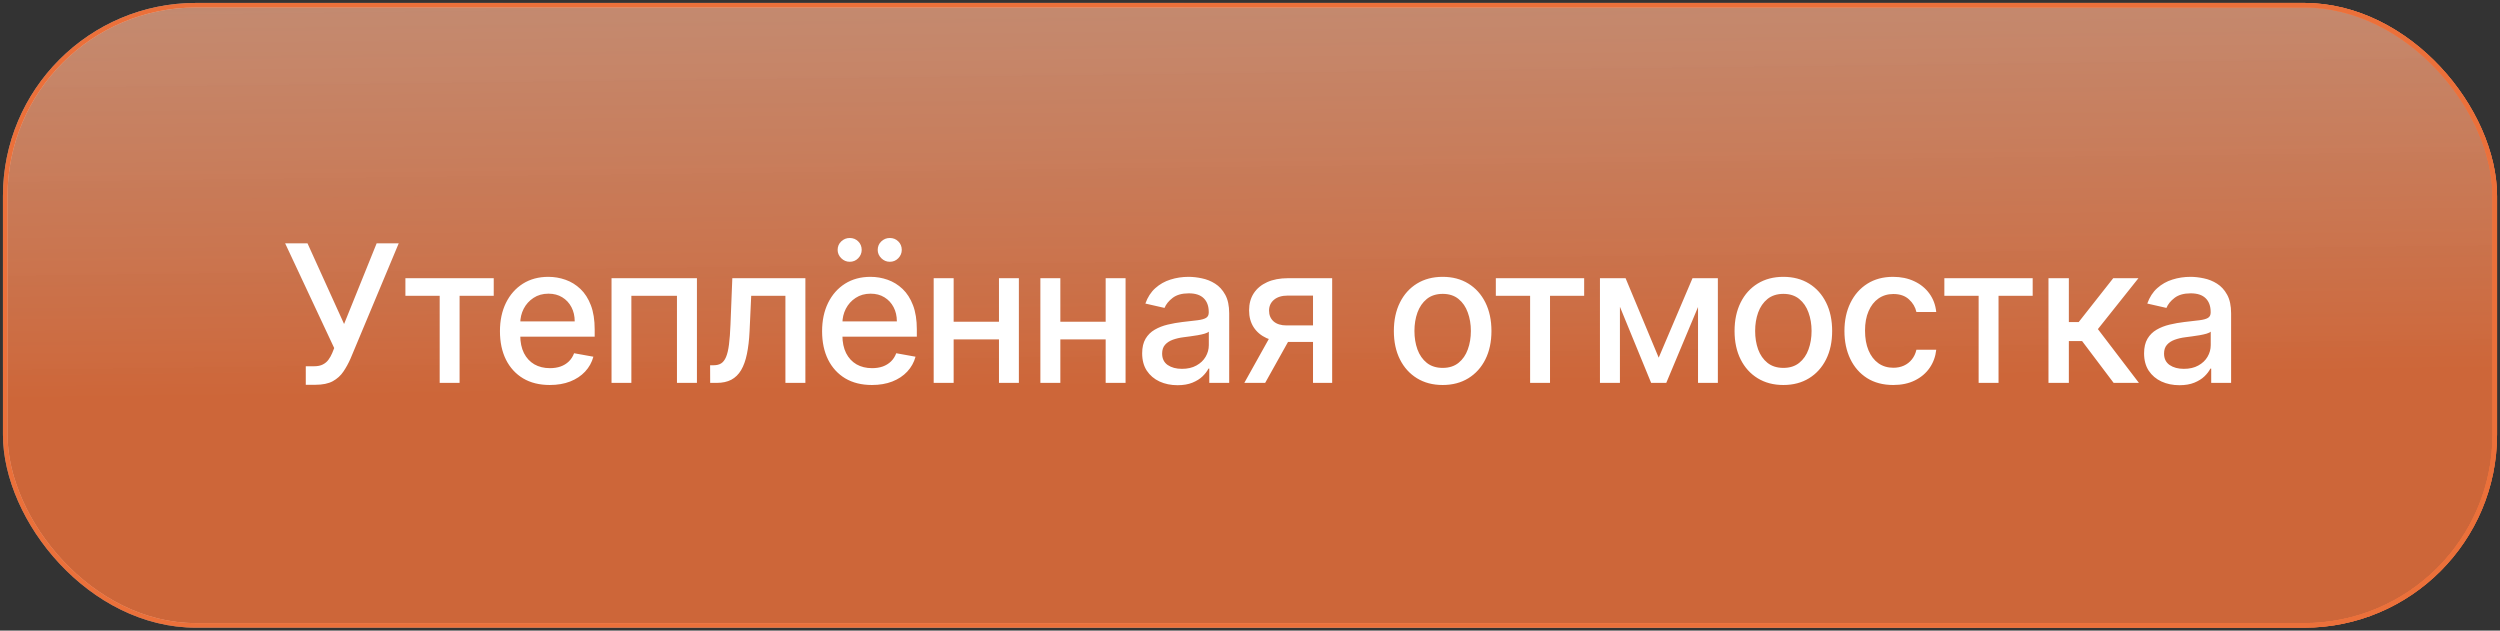 <?xml version="1.0" encoding="UTF-8"?> <svg xmlns="http://www.w3.org/2000/svg" width="333" height="84" viewBox="0 0 333 84" fill="none"><rect x="0" y="0" width="333" height="84" fill="#333333" stroke="none"/><rect x="0.696" y="0.696" width="331.608" height="82.608" rx="25.42" fill="url(#paint0_linear_388_1218)"></rect><rect x="0.696" y="0.696" width="331.608" height="82.608" rx="25.42" stroke="url(#paint1_radial_388_1218)" stroke-width="0.608"></rect><rect x="0.696" y="0.696" width="331.608" height="82.608" rx="25.42" stroke="url(#paint2_radial_388_1218)" stroke-width="0.608"></rect><rect x="0.696" y="0.696" width="331.608" height="82.608" rx="25.42" stroke="url(#paint3_linear_388_1218)" stroke-width="0.608"></rect><rect x="0.696" y="0.696" width="331.608" height="82.608" rx="25.42" stroke="#EB703A" stroke-width="0.608"></rect><path d="M40.73 51.254V48.785H41.846C42.312 48.785 42.697 48.706 42.999 48.549C43.308 48.392 43.559 48.18 43.753 47.913C43.952 47.641 44.119 47.345 44.252 47.024L44.515 46.361L37.979 32.408H40.957L45.831 43.157L50.171 32.408H53.112L46.685 47.777C46.413 48.395 46.098 48.967 45.741 49.493C45.39 50.02 44.921 50.446 44.334 50.773C43.747 51.094 42.969 51.254 42.001 51.254H40.73ZM54 39.398V37.056H65.765V39.398H61.217V51H58.566V39.398H54ZM73.229 51.281C71.855 51.281 70.672 50.988 69.68 50.401C68.693 49.808 67.931 48.976 67.392 47.904C66.859 46.827 66.593 45.565 66.593 44.119C66.593 42.691 66.859 41.432 67.392 40.342C67.931 39.253 68.681 38.403 69.643 37.791C70.612 37.18 71.743 36.875 73.039 36.875C73.825 36.875 74.588 37.005 75.326 37.265C76.065 37.525 76.727 37.934 77.314 38.49C77.901 39.047 78.364 39.77 78.703 40.66C79.042 41.544 79.212 42.618 79.212 43.883V44.845H68.127V42.812H76.552C76.552 42.097 76.406 41.465 76.116 40.914C75.826 40.358 75.417 39.919 74.891 39.598C74.37 39.277 73.759 39.117 73.057 39.117C72.294 39.117 71.629 39.304 71.06 39.68C70.497 40.049 70.061 40.533 69.752 41.132C69.45 41.725 69.298 42.37 69.298 43.066V44.654C69.298 45.587 69.462 46.379 69.789 47.033C70.121 47.687 70.585 48.186 71.178 48.531C71.771 48.87 72.464 49.039 73.257 49.039C73.771 49.039 74.24 48.967 74.663 48.821C75.087 48.67 75.453 48.446 75.762 48.15C76.071 47.853 76.307 47.487 76.47 47.051L79.039 47.514C78.833 48.271 78.464 48.933 77.932 49.502C77.405 50.065 76.742 50.504 75.944 50.818C75.151 51.127 74.246 51.281 73.229 51.281ZM81.456 51V37.056H92.831V51H90.171V39.398H84.098V51H81.456ZM94.595 51L94.586 48.649H95.085C95.472 48.649 95.796 48.567 96.056 48.404C96.323 48.234 96.54 47.95 96.71 47.55C96.879 47.151 97.009 46.6 97.1 45.898C97.191 45.19 97.257 44.3 97.3 43.229L97.545 37.056H107.277V51H104.617V39.398H100.06L99.842 44.137C99.787 45.287 99.669 46.291 99.488 47.151C99.312 48.01 99.055 48.727 98.716 49.302C98.377 49.871 97.941 50.298 97.409 50.582C96.876 50.861 96.229 51 95.466 51H94.595ZM116.139 51.281C114.765 51.281 113.582 50.988 112.59 50.401C111.603 49.808 110.841 48.976 110.302 47.904C109.769 46.827 109.503 45.565 109.503 44.119C109.503 42.691 109.769 41.432 110.302 40.342C110.841 39.253 111.591 38.403 112.553 37.791C113.522 37.18 114.653 36.875 115.949 36.875C116.735 36.875 117.498 37.005 118.236 37.265C118.975 37.525 119.637 37.934 120.224 38.49C120.811 39.047 121.274 39.77 121.613 40.66C121.952 41.544 122.122 42.618 122.122 43.883V44.845H111.037V42.812H119.462C119.462 42.097 119.316 41.465 119.026 40.914C118.735 40.358 118.327 39.919 117.8 39.598C117.28 39.277 116.669 39.117 115.967 39.117C115.204 39.117 114.538 39.304 113.97 39.68C113.407 40.049 112.971 40.533 112.662 41.132C112.36 41.725 112.208 42.37 112.208 43.066V44.654C112.208 45.587 112.372 46.379 112.699 47.033C113.031 47.687 113.494 48.186 114.088 48.531C114.681 48.87 115.374 49.039 116.166 49.039C116.681 49.039 117.15 48.967 117.573 48.821C117.997 48.67 118.363 48.446 118.672 48.15C118.981 47.853 119.217 47.487 119.38 47.051L121.949 47.514C121.743 48.271 121.374 48.933 120.842 49.502C120.315 50.065 119.652 50.504 118.853 50.818C118.061 51.127 117.156 51.281 116.139 51.281ZM113.18 34.868C112.75 34.868 112.375 34.711 112.054 34.396C111.733 34.076 111.573 33.706 111.573 33.289C111.573 32.835 111.733 32.457 112.054 32.154C112.375 31.852 112.75 31.7 113.18 31.7C113.634 31.7 114.012 31.852 114.314 32.154C114.623 32.457 114.777 32.835 114.777 33.289C114.777 33.706 114.623 34.076 114.314 34.396C114.012 34.711 113.634 34.868 113.18 34.868ZM118.518 34.868C118.088 34.868 117.713 34.711 117.392 34.396C117.071 34.076 116.911 33.706 116.911 33.289C116.911 32.835 117.071 32.457 117.392 32.154C117.713 31.852 118.088 31.7 118.518 31.7C118.972 31.7 119.35 31.852 119.652 32.154C119.961 32.457 120.115 32.835 120.115 33.289C120.115 33.706 119.961 34.076 119.652 34.396C119.35 34.711 118.972 34.868 118.518 34.868ZM133.816 42.857V45.208H126.264V42.857H133.816ZM127.026 37.056V51H124.366V37.056H127.026ZM135.714 37.056V51H133.063V37.056H135.714ZM148.028 42.857V45.208H140.475V42.857H148.028ZM141.238 37.056V51H138.578V37.056H141.238ZM149.926 37.056V51H147.275V37.056H149.926ZM156.848 51.309C155.964 51.309 155.165 51.145 154.451 50.818C153.737 50.486 153.171 50.004 152.754 49.375C152.342 48.746 152.136 47.974 152.136 47.06C152.136 46.273 152.288 45.626 152.59 45.117C152.893 44.609 153.301 44.207 153.816 43.91C154.33 43.614 154.905 43.39 155.54 43.238C156.176 43.087 156.823 42.972 157.483 42.893C158.318 42.797 158.996 42.718 159.517 42.657C160.037 42.591 160.415 42.485 160.651 42.34C160.887 42.194 161.005 41.958 161.005 41.632V41.568C161.005 40.775 160.782 40.161 160.334 39.725C159.892 39.289 159.232 39.072 158.355 39.072C157.441 39.072 156.721 39.274 156.194 39.68C155.674 40.079 155.314 40.524 155.114 41.014L152.563 40.433C152.865 39.586 153.307 38.902 153.888 38.382C154.475 37.855 155.15 37.474 155.913 37.238C156.675 36.996 157.477 36.875 158.318 36.875C158.875 36.875 159.465 36.941 160.089 37.074C160.718 37.202 161.305 37.438 161.85 37.782C162.4 38.127 162.851 38.621 163.202 39.262C163.553 39.898 163.729 40.724 163.729 41.74V51H161.078V49.094H160.969C160.794 49.445 160.53 49.79 160.179 50.129C159.828 50.467 159.377 50.749 158.827 50.973C158.276 51.197 157.616 51.309 156.848 51.309ZM157.438 49.13C158.188 49.13 158.83 48.982 159.362 48.685C159.901 48.389 160.309 48.001 160.588 47.523C160.872 47.039 161.015 46.522 161.015 45.971V44.173C160.918 44.27 160.73 44.361 160.452 44.446C160.179 44.524 159.868 44.594 159.517 44.654C159.166 44.709 158.824 44.76 158.491 44.809C158.158 44.851 157.88 44.888 157.656 44.918C157.129 44.984 156.648 45.096 156.212 45.254C155.783 45.411 155.438 45.638 155.177 45.934C154.923 46.225 154.796 46.612 154.796 47.096C154.796 47.768 155.044 48.277 155.54 48.622C156.037 48.961 156.669 49.13 157.438 49.13ZM174.893 51V39.371H171.552C170.759 39.371 170.142 39.556 169.7 39.925C169.258 40.294 169.037 40.778 169.037 41.377C169.037 41.97 169.24 42.449 169.646 42.812C170.057 43.169 170.632 43.347 171.37 43.347H175.682V45.544H171.37C170.342 45.544 169.452 45.375 168.701 45.036C167.957 44.691 167.382 44.204 166.977 43.574C166.577 42.945 166.378 42.2 166.378 41.341C166.378 40.464 166.583 39.707 166.995 39.072C167.412 38.43 168.009 37.934 168.783 37.583C169.564 37.232 170.487 37.056 171.552 37.056H177.444V51H174.893ZM165.742 51L169.673 43.956H172.451L168.52 51H165.742ZM192.162 51.281C190.854 51.281 189.714 50.982 188.739 50.383C187.765 49.783 187.008 48.945 186.47 47.868C185.931 46.791 185.662 45.532 185.662 44.092C185.662 42.645 185.931 41.38 186.47 40.297C187.008 39.214 187.765 38.373 188.739 37.773C189.714 37.174 190.854 36.875 192.162 36.875C193.469 36.875 194.61 37.174 195.584 37.773C196.558 38.373 197.315 39.214 197.854 40.297C198.392 41.38 198.661 42.645 198.661 44.092C198.661 45.532 198.392 46.791 197.854 47.868C197.315 48.945 196.558 49.783 195.584 50.383C194.61 50.982 193.469 51.281 192.162 51.281ZM192.171 49.003C193.018 49.003 193.72 48.779 194.277 48.331C194.834 47.883 195.245 47.287 195.511 46.543C195.784 45.798 195.92 44.978 195.92 44.083C195.92 43.193 195.784 42.376 195.511 41.632C195.245 40.881 194.834 40.279 194.277 39.825C193.72 39.371 193.018 39.144 192.171 39.144C191.317 39.144 190.609 39.371 190.046 39.825C189.49 40.279 189.075 40.881 188.803 41.632C188.536 42.376 188.403 43.193 188.403 44.083C188.403 44.978 188.536 45.798 188.803 46.543C189.075 47.287 189.49 47.883 190.046 48.331C190.609 48.779 191.317 49.003 192.171 49.003ZM199.245 39.398V37.056H211.01V39.398H206.462V51H203.811V39.398H199.245ZM220.939 47.641L225.442 37.056H227.784L221.947 51H219.932L214.212 37.056H216.527L220.939 47.641ZM215.774 37.056V51H213.114V37.056H215.774ZM226.177 51V37.056H228.819V51H226.177ZM237.543 51.281C236.236 51.281 235.095 50.982 234.121 50.383C233.146 49.783 232.39 48.945 231.851 47.868C231.313 46.791 231.043 45.532 231.043 44.092C231.043 42.645 231.313 41.38 231.851 40.297C232.39 39.214 233.146 38.373 234.121 37.773C235.095 37.174 236.236 36.875 237.543 36.875C238.85 36.875 239.991 37.174 240.965 37.773C241.94 38.373 242.696 39.214 243.235 40.297C243.774 41.38 244.043 42.645 244.043 44.092C244.043 45.532 243.774 46.791 243.235 47.868C242.696 48.945 241.94 49.783 240.965 50.383C239.991 50.982 238.85 51.281 237.543 51.281ZM237.552 49.003C238.399 49.003 239.101 48.779 239.658 48.331C240.215 47.883 240.627 47.287 240.893 46.543C241.165 45.798 241.301 44.978 241.301 44.083C241.301 43.193 241.165 42.376 240.893 41.632C240.627 40.881 240.215 40.279 239.658 39.825C239.101 39.371 238.399 39.144 237.552 39.144C236.699 39.144 235.991 39.371 235.428 39.825C234.871 40.279 234.457 40.881 234.184 41.632C233.918 42.376 233.785 43.193 233.785 44.083C233.785 44.978 233.918 45.798 234.184 46.543C234.457 47.287 234.871 47.883 235.428 48.331C235.991 48.779 236.699 49.003 237.552 49.003ZM252.179 51.281C250.83 51.281 249.668 50.976 248.693 50.364C247.725 49.747 246.981 48.897 246.46 47.814C245.94 46.73 245.679 45.49 245.679 44.092C245.679 42.675 245.946 41.426 246.478 40.342C247.011 39.253 247.761 38.403 248.73 37.791C249.698 37.18 250.839 36.875 252.152 36.875C253.211 36.875 254.155 37.071 254.984 37.465C255.813 37.852 256.482 38.397 256.991 39.099C257.505 39.801 257.811 40.621 257.907 41.559H255.266C255.121 40.905 254.788 40.342 254.267 39.87C253.753 39.398 253.063 39.162 252.197 39.162C251.441 39.162 250.778 39.362 250.209 39.761C249.646 40.155 249.208 40.718 248.893 41.45C248.578 42.176 248.421 43.036 248.421 44.028C248.421 45.045 248.575 45.922 248.884 46.661C249.193 47.399 249.628 47.971 250.191 48.377C250.76 48.782 251.429 48.985 252.197 48.985C252.712 48.985 253.178 48.891 253.595 48.703C254.019 48.51 254.373 48.234 254.658 47.877C254.948 47.52 255.151 47.09 255.266 46.588H257.907C257.811 47.49 257.517 48.295 257.027 49.003C256.537 49.711 255.88 50.268 255.057 50.673C254.24 51.079 253.281 51.281 252.179 51.281ZM258.988 39.398V37.056H270.753V39.398H266.205V51H263.554V39.398H258.988ZM272.857 51V37.056H275.571V42.902H276.879L281.481 37.056H284.84L279.439 43.837L284.904 51H281.536L277.332 45.426H275.571V51H272.857ZM290.303 51.309C289.419 51.309 288.62 51.145 287.906 50.818C287.192 50.486 286.626 50.004 286.209 49.375C285.797 48.746 285.591 47.974 285.591 47.06C285.591 46.273 285.743 45.626 286.045 45.117C286.348 44.609 286.756 44.207 287.271 43.91C287.785 43.614 288.36 43.39 288.996 43.238C289.631 43.087 290.279 42.972 290.938 42.893C291.773 42.797 292.451 42.718 292.972 42.657C293.492 42.591 293.87 42.485 294.106 42.34C294.343 42.194 294.461 41.958 294.461 41.632V41.568C294.461 40.775 294.237 40.161 293.789 39.725C293.347 39.289 292.687 39.072 291.81 39.072C290.896 39.072 290.176 39.274 289.649 39.68C289.129 40.079 288.769 40.524 288.569 41.014L286.018 40.433C286.321 39.586 286.762 38.902 287.343 38.382C287.93 37.855 288.605 37.474 289.368 37.238C290.13 36.996 290.932 36.875 291.773 36.875C292.33 36.875 292.92 36.941 293.544 37.074C294.173 37.202 294.76 37.438 295.305 37.782C295.856 38.127 296.306 38.621 296.657 39.262C297.008 39.898 297.184 40.724 297.184 41.74V51H294.533V49.094H294.424C294.249 49.445 293.985 49.79 293.634 50.129C293.283 50.467 292.833 50.749 292.282 50.973C291.731 51.197 291.071 51.309 290.303 51.309ZM290.893 49.13C291.643 49.13 292.285 48.982 292.817 48.685C293.356 48.389 293.765 48.001 294.043 47.523C294.327 47.039 294.47 46.522 294.47 45.971V44.173C294.373 44.27 294.185 44.361 293.907 44.446C293.634 44.524 293.323 44.594 292.972 44.654C292.621 44.709 292.279 44.76 291.946 44.809C291.613 44.851 291.335 44.888 291.111 44.918C290.584 44.984 290.103 45.096 289.667 45.254C289.238 45.411 288.893 45.638 288.632 45.934C288.378 46.225 288.251 46.612 288.251 47.096C288.251 47.768 288.499 48.277 288.996 48.622C289.492 48.961 290.124 49.13 290.893 49.13Z" fill="white"></path><defs><linearGradient id="paint0_linear_388_1218" x1="214.47" y1="96.691" x2="212.775" y2="-41.255" gradientUnits="userSpaceOnUse"><stop offset="0.332" stop-color="#EB703A" stop-opacity="0.84"></stop><stop offset="0.702" stop-color="#F2A582" stop-opacity="0.76"></stop><stop offset="1" stop-color="white" stop-opacity="0"></stop></linearGradient><radialGradient id="paint1_radial_388_1218" cx="0" cy="0" r="1" gradientUnits="userSpaceOnUse" gradientTransform="translate(3.977 3.44) rotate(13.488) scale(332.104 241.063)"><stop stop-color="white" stop-opacity="0"></stop><stop offset="1" stop-color="#EB703A"></stop></radialGradient><radialGradient id="paint2_radial_388_1218" cx="0" cy="0" r="1" gradientUnits="userSpaceOnUse" gradientTransform="translate(5.553 80.493) rotate(-13.483) scale(330.476 239.553)"><stop stop-color="white" stop-opacity="0"></stop><stop offset="1" stop-color="#EB703A"></stop></radialGradient><linearGradient id="paint3_linear_388_1218" x1="7.13" y1="3.236" x2="112.327" y2="197.245" gradientUnits="userSpaceOnUse"><stop stop-color="white" stop-opacity="0.3"></stop><stop offset="1" stop-color="white" stop-opacity="0"></stop></linearGradient></defs></svg> 